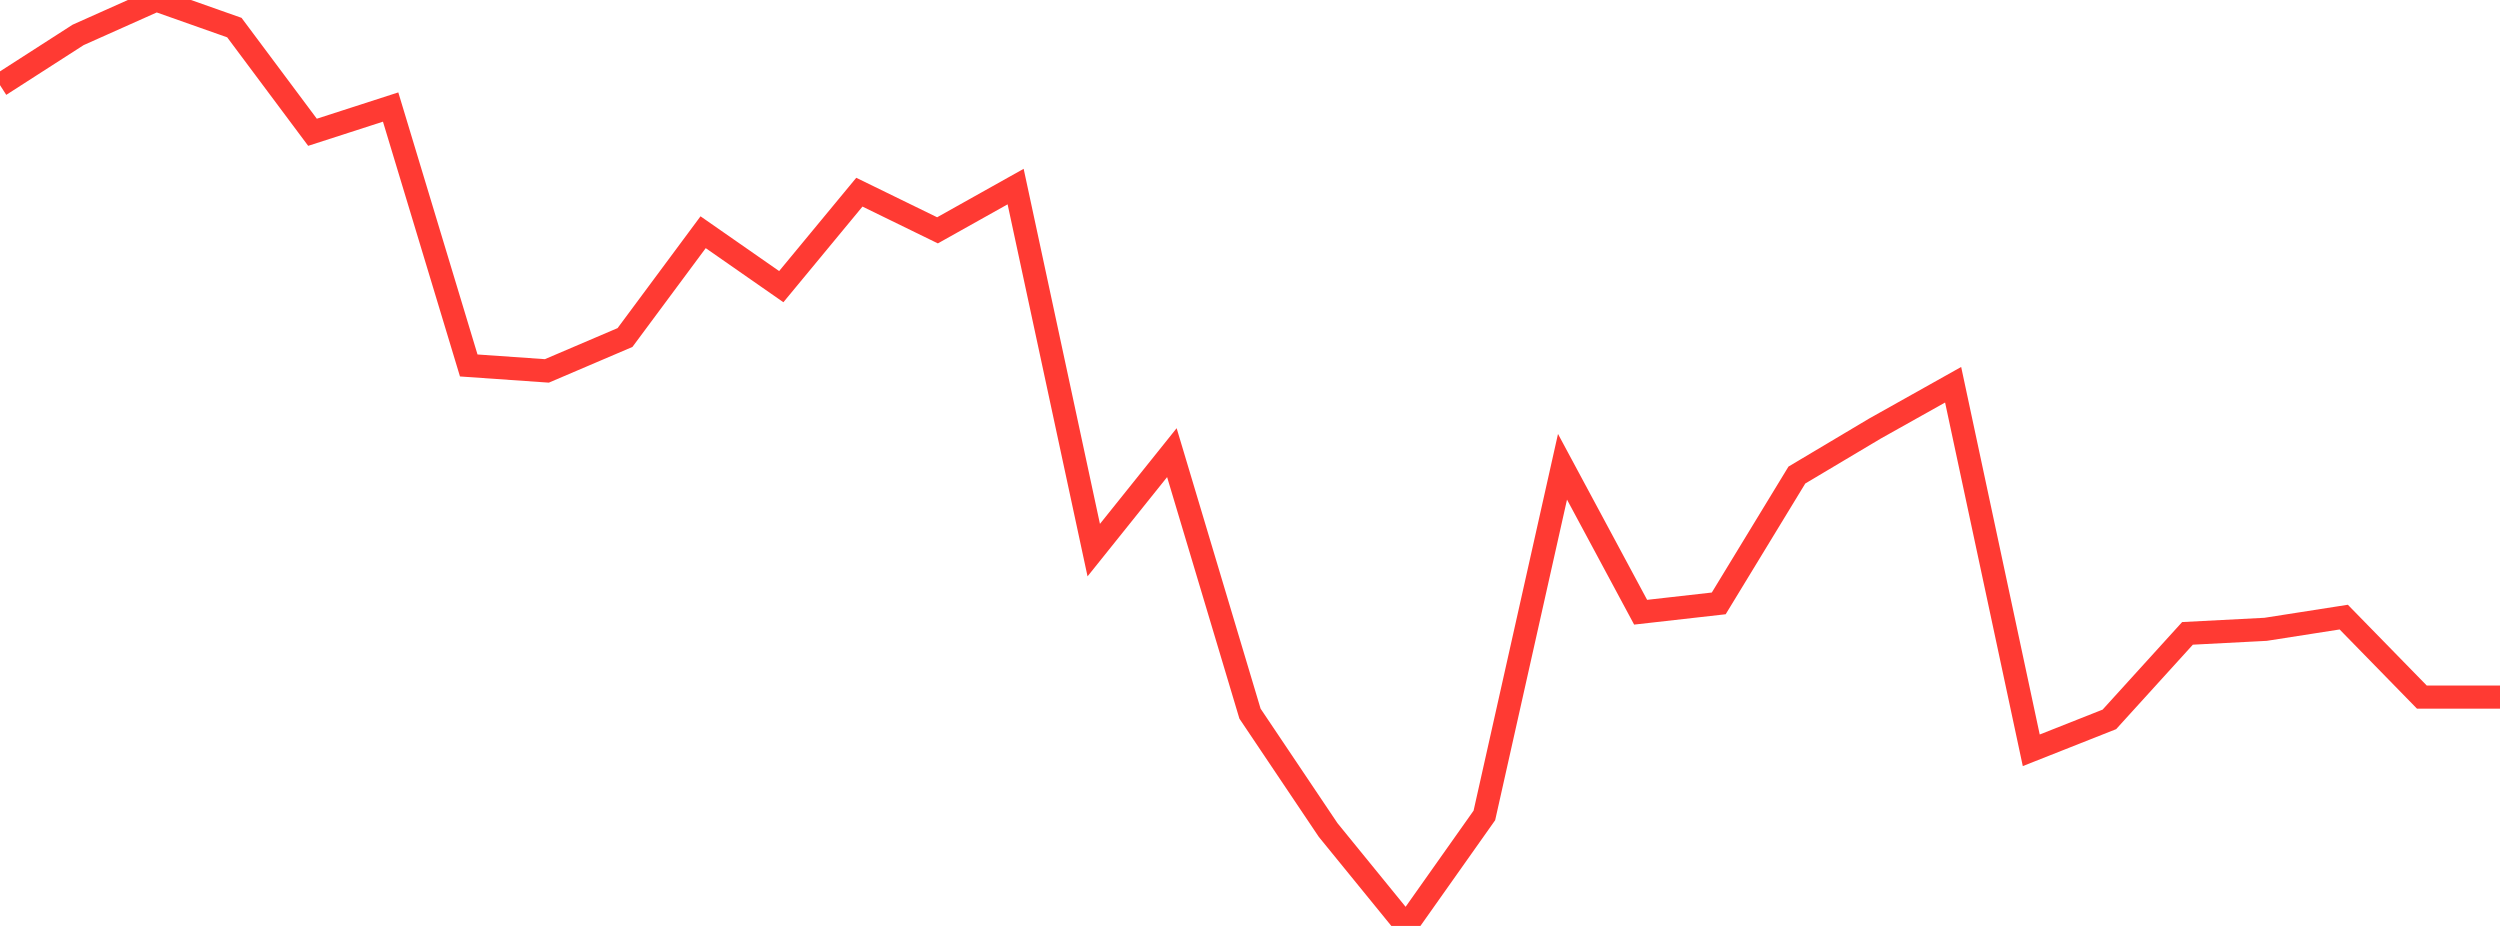 <?xml version="1.0" standalone="no"?>
<!DOCTYPE svg PUBLIC "-//W3C//DTD SVG 1.1//EN" "http://www.w3.org/Graphics/SVG/1.1/DTD/svg11.dtd">

<svg width="135" height="50" viewBox="0 0 135 50" preserveAspectRatio="none" 
  xmlns="http://www.w3.org/2000/svg"
  xmlns:xlink="http://www.w3.org/1999/xlink">


<polyline points="0.0, 4.597 4.219, 1.885 8.438, 0.0 12.656, 1.49 16.875, 7.143 21.094, 5.78 25.312, 19.735 29.531, 20.029 33.75, 18.227 37.969, 12.54 42.188, 15.479 46.406, 10.378 50.625, 12.438 54.844, 10.075 59.062, 29.707 63.281, 24.443 67.5, 38.537 71.719, 44.82 75.938, 50.0 80.156, 44.033 84.375, 25.206 88.594, 33.06 92.812, 32.583 97.031, 25.653 101.25, 23.141 105.469, 20.776 109.688, 40.516 113.906, 38.847 118.125, 34.202 122.344, 33.983 126.562, 33.324 130.781, 37.643 135.0, 37.643" fill="none" stroke="#ff3a33" stroke-width="1.25"/>

</svg>